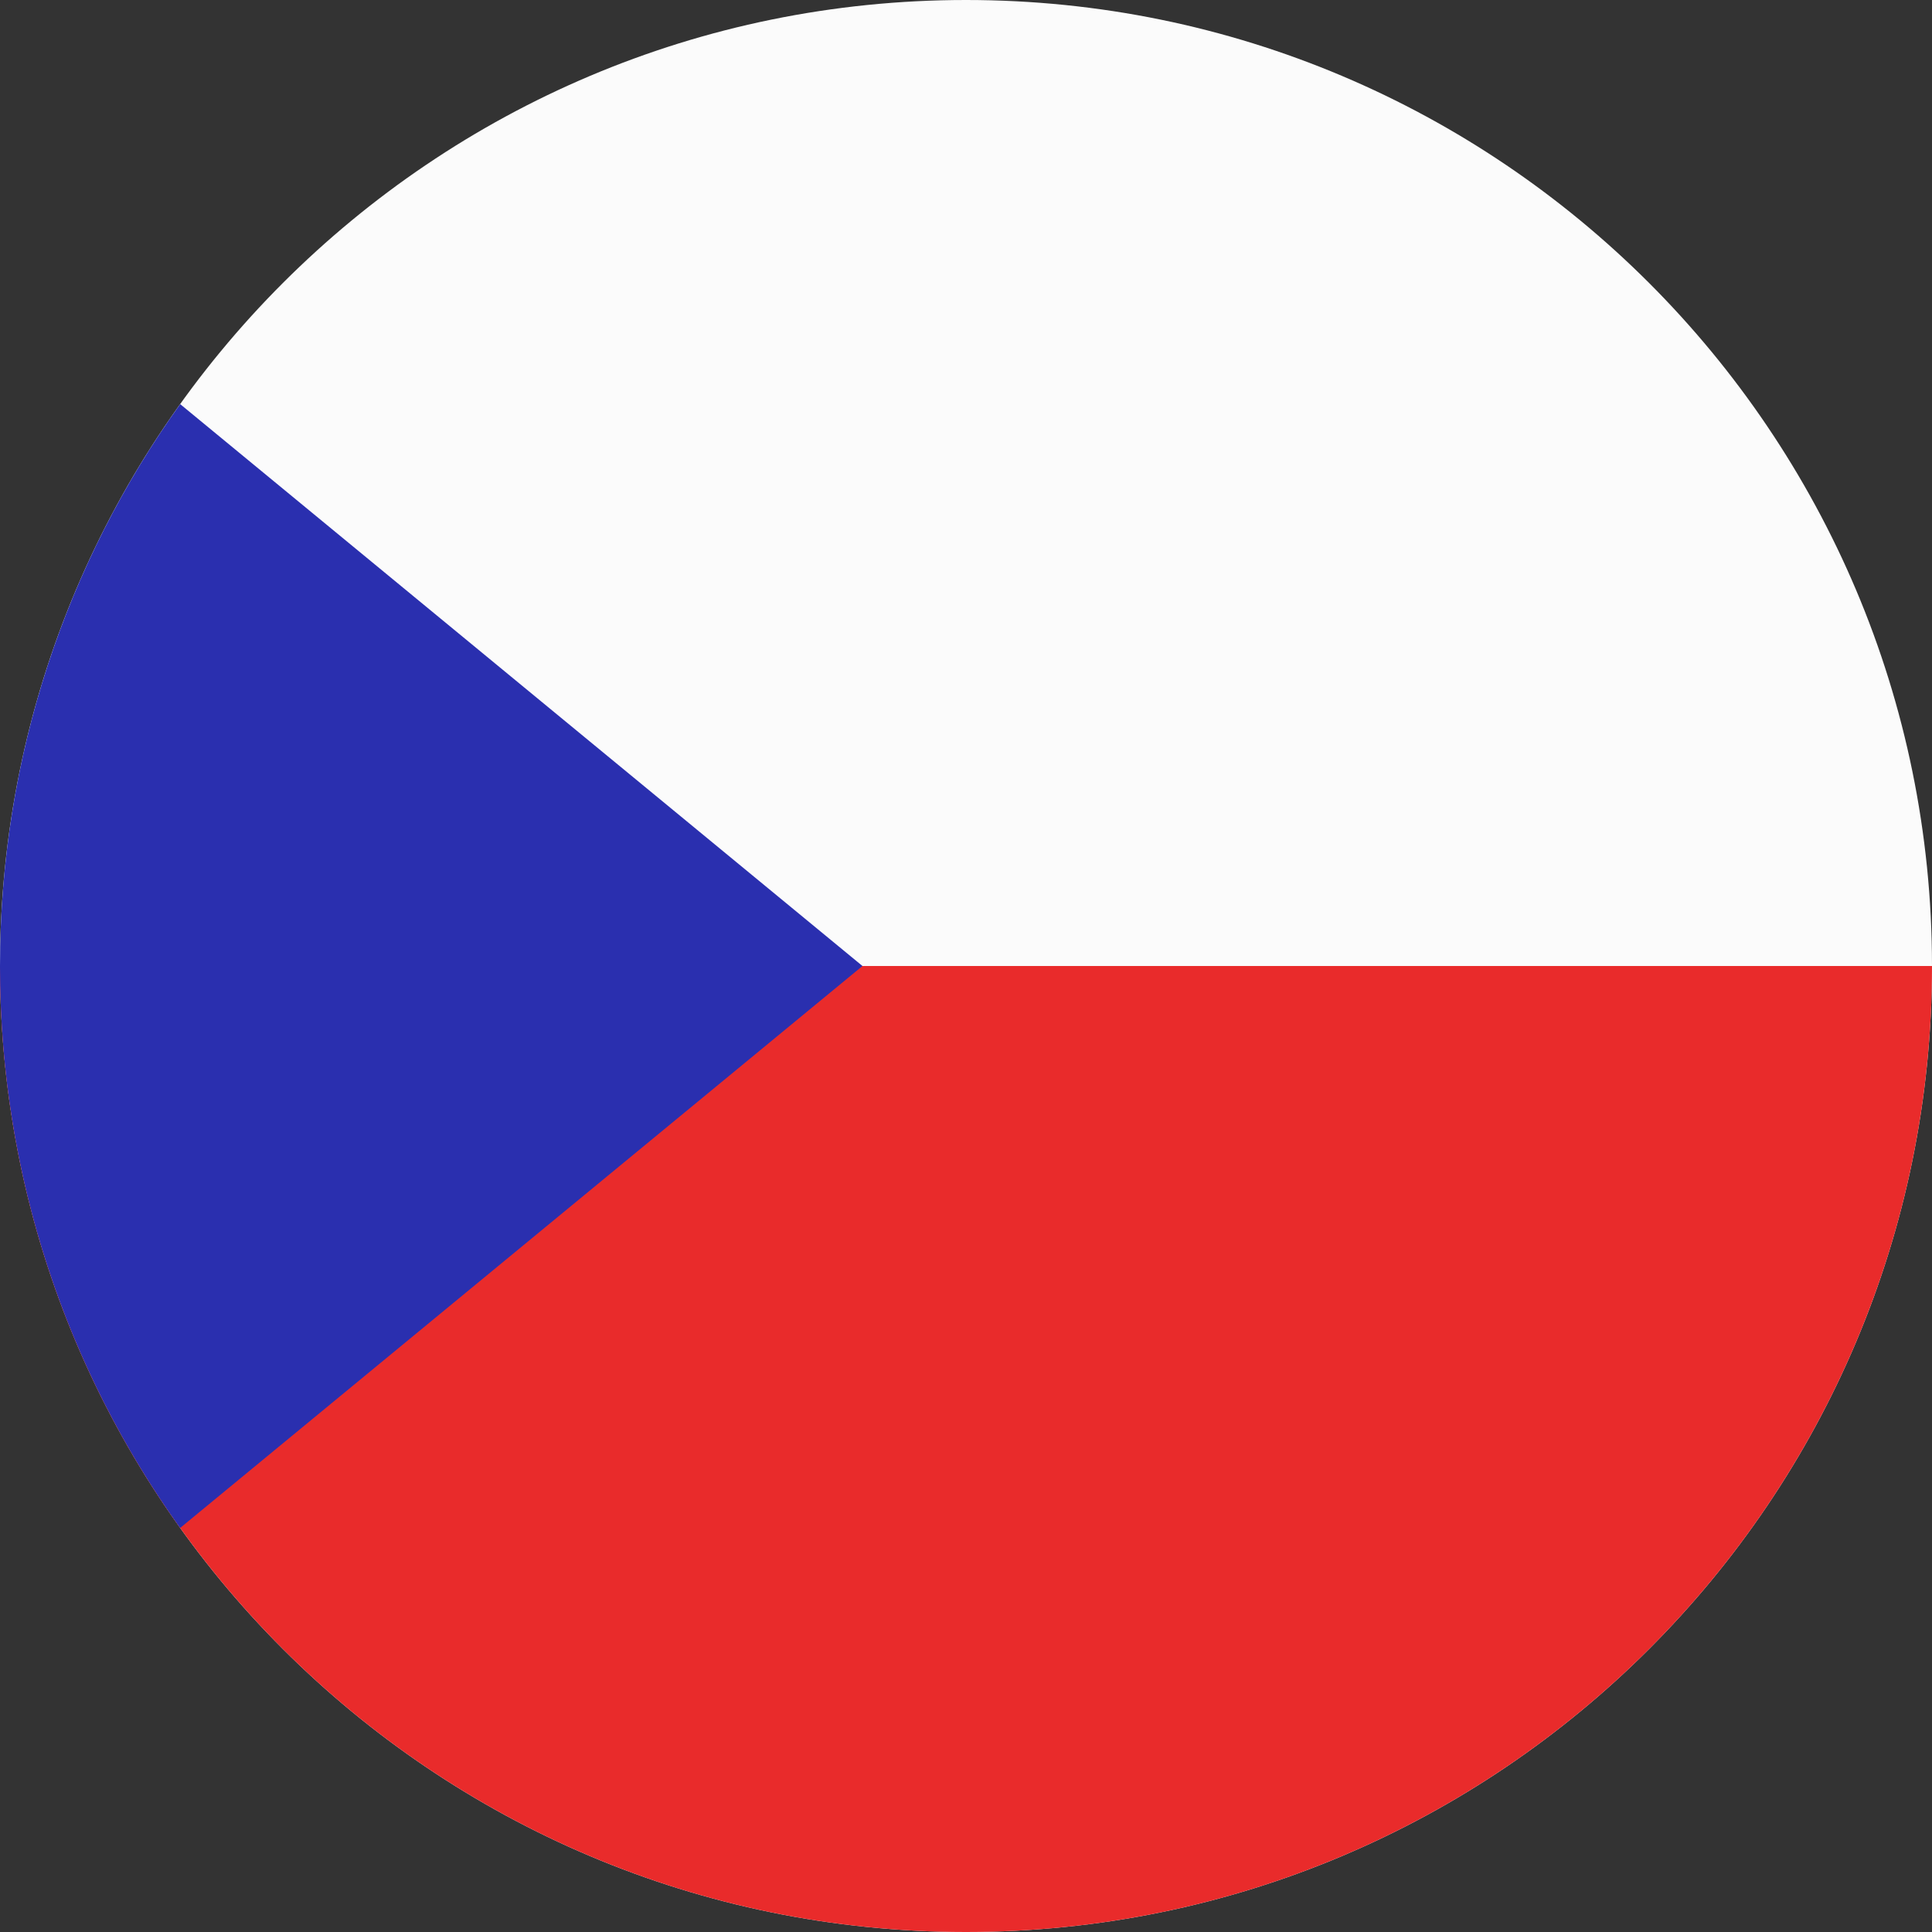 <?xml version="1.0" encoding="UTF-8" standalone="no"?>
<!DOCTYPE svg PUBLIC "-//W3C//DTD SVG 1.1//EN" "http://www.w3.org/Graphics/SVG/1.1/DTD/svg11.dtd">
<svg width="100%" height="100%" viewBox="0 0 36 36" version="1.1" xmlns="http://www.w3.org/2000/svg" xmlns:xlink="http://www.w3.org/1999/xlink" xml:space="preserve" xmlns:serif="http://www.serif.com/" style="fill-rule:evenodd;clip-rule:evenodd;stroke-linejoin:round;stroke-miterlimit:2;">
    <rect x="0" y="0" width="36" height="36" fill="#333333" stroke="none"/>
    <path d="M18,0C27.941,0 36,8.059 36,18C36,27.941 27.941,36 18,36C8.059,36 0,27.941 0,18C0,8.059 8.059,0 18,0Z" style="fill:rgb(251,251,251);"/>
    <path d="M17.993,36C8.055,35.996 0,27.939 0,18L36,18C36,27.939 27.945,35.996 18.007,36L17.993,36Z" style="fill:rgb(233,43,43);"/>
    <path d="M3.357,28.471C1.244,25.521 0,21.906 0,18C0,14.095 1.244,10.48 3.357,7.53L16.071,18L3.357,28.471Z" style="fill:rgb(42,47,175);"/>
</svg>
